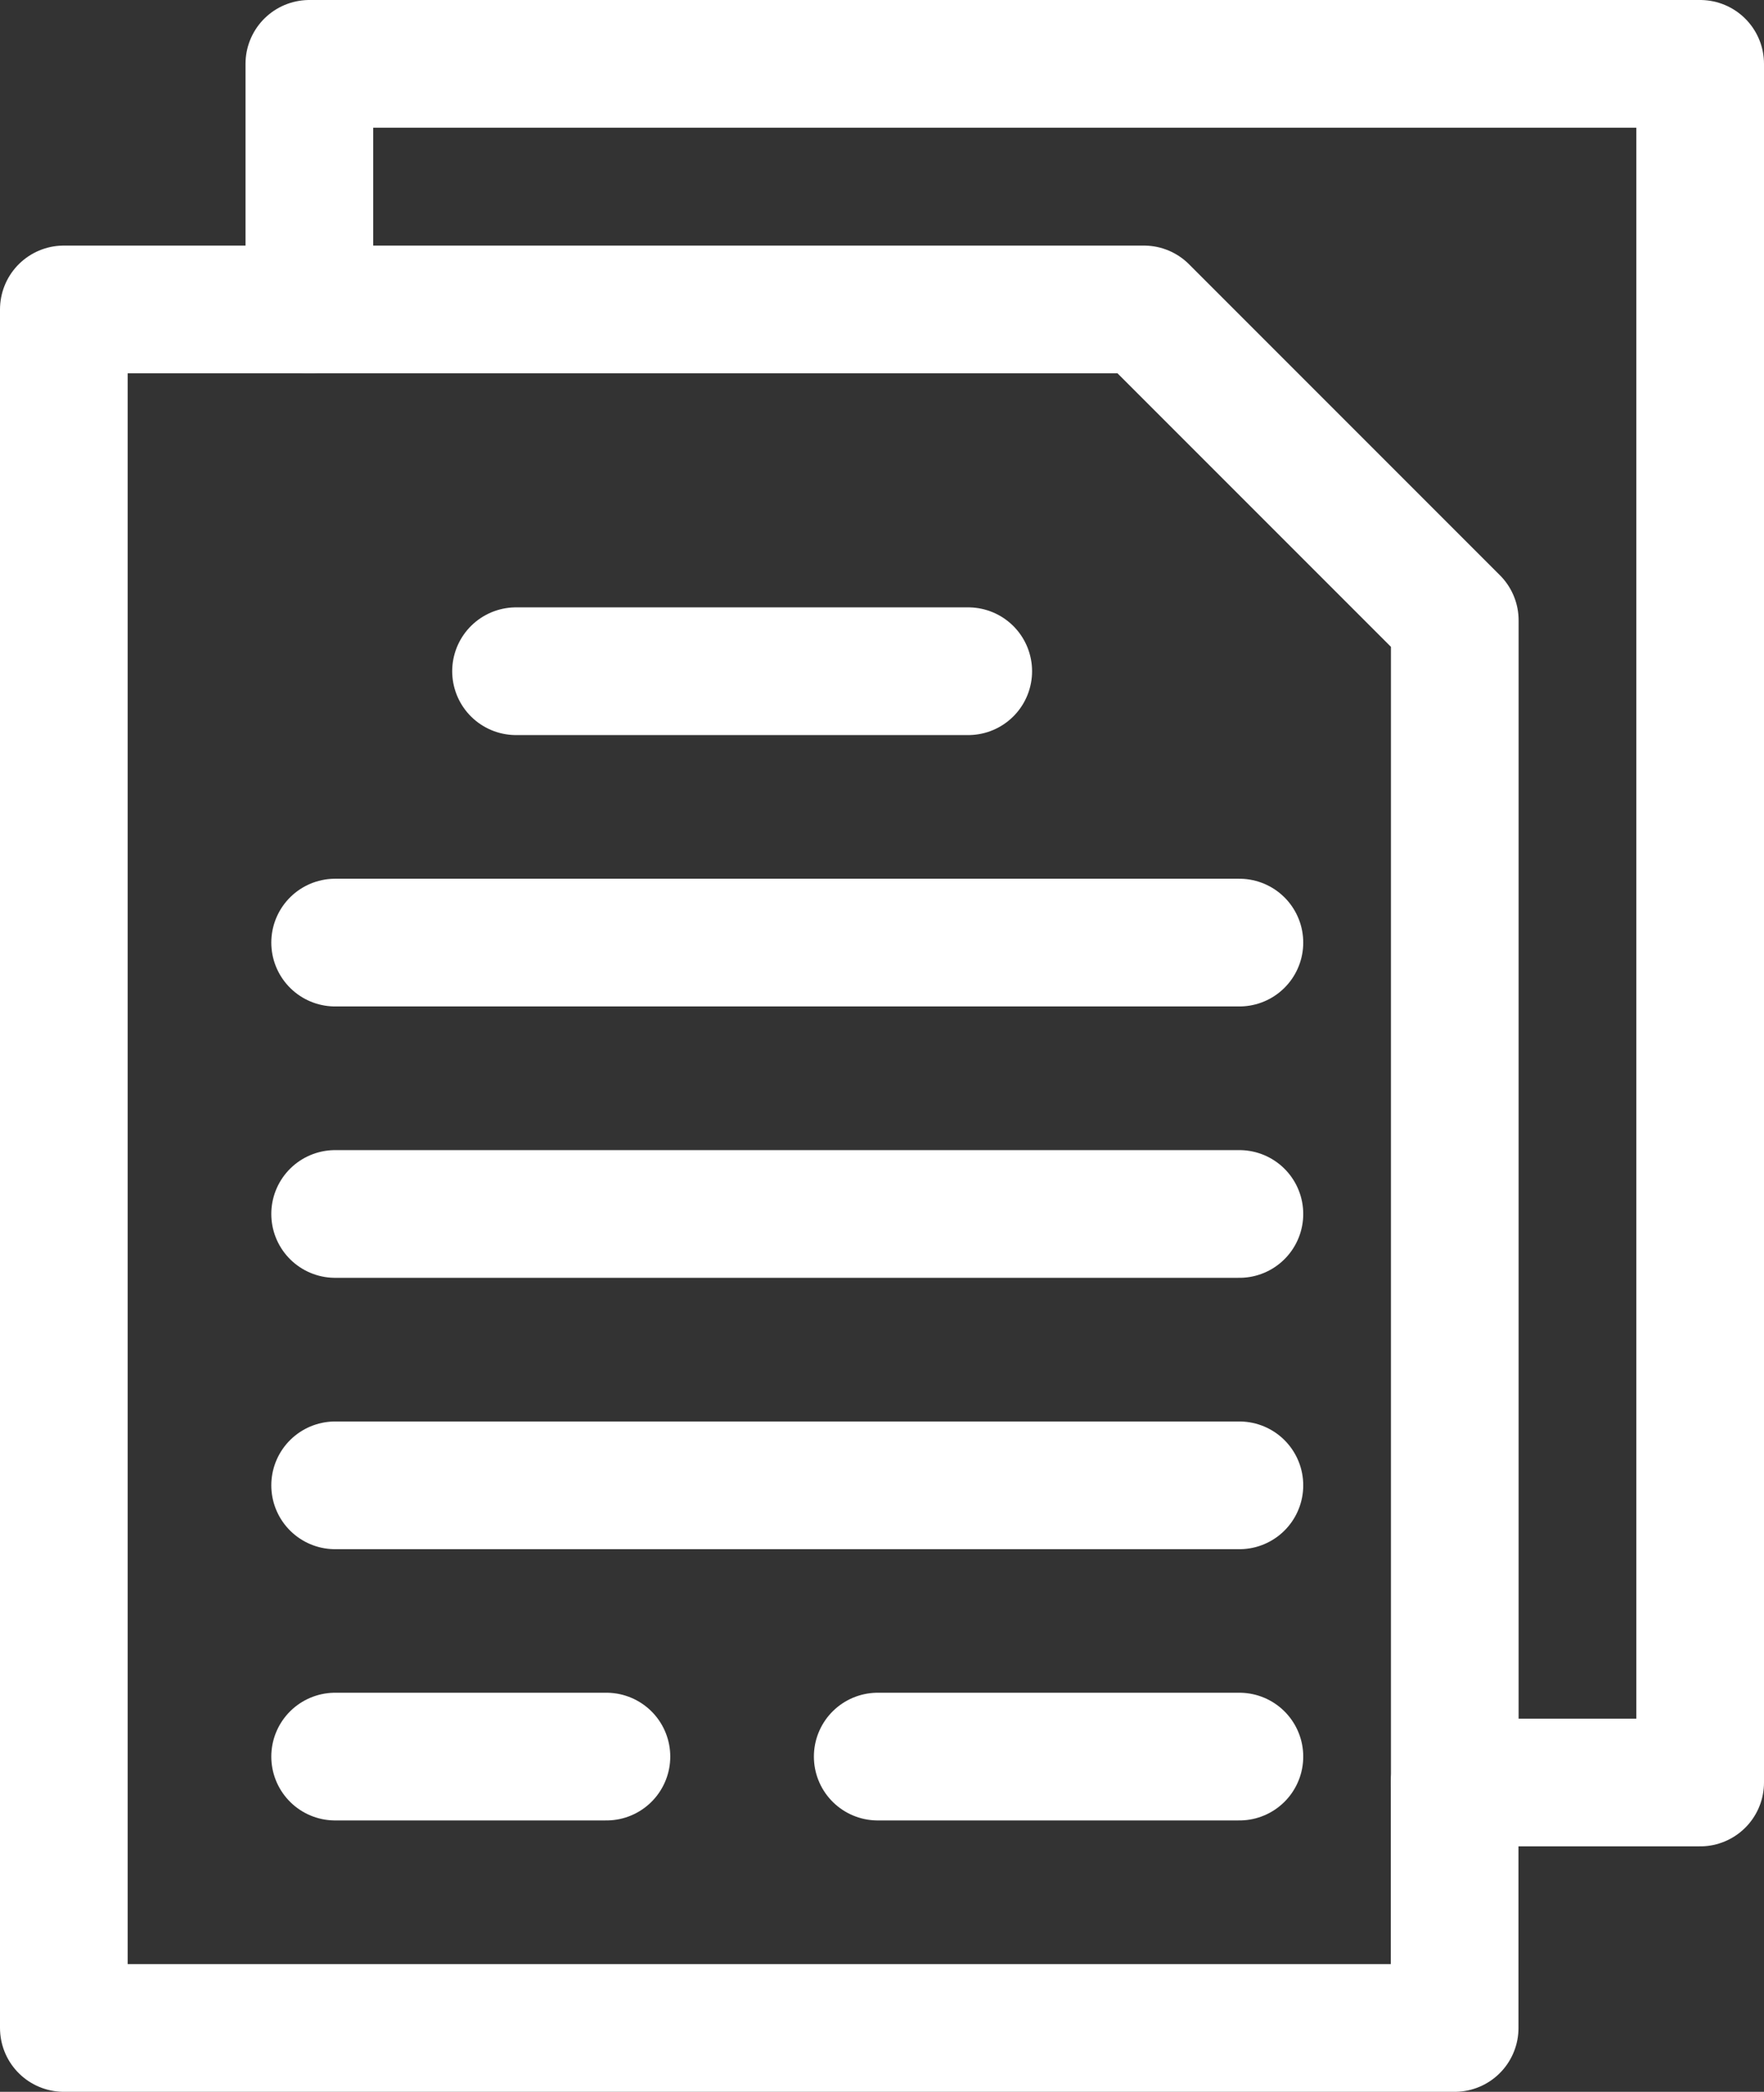 <svg xmlns="http://www.w3.org/2000/svg" width="13.817" height="16.38" viewBox="0 0 13.817 16.38">
  <rect x="0" y="0" width="13.817" height="16.38" fill="#333333" stroke="none"/>
  <g id="iconfinder_content-form-contract-article-paper_3209382" transform="translate(0.5 0.5)">
    <path id="Path_124" data-name="Path 124" d="M5,2.923V16.38H15.894V14.458h1.923V1H6.923V2.923Z" transform="translate(-5 -1)" fill="none" stroke="#fff" stroke-linecap="round" stroke-linejoin="round" stroke-miterlimit="10" stroke-width="1"/>
    <path id="Path_126" data-name="Path 126" d="M19.972,18.535v-9.1L17.537,7H11" transform="translate(-9.077 -5.077)" fill="none" stroke="#fff" stroke-linecap="round" stroke-linejoin="round" stroke-miterlimit="10" stroke-width="1"/>
    <line id="Line_29" data-name="Line 29" x1="7.083" transform="translate(2.125 6.881)" fill="none" stroke="#fff" stroke-linecap="round" stroke-linejoin="round" stroke-miterlimit="10" stroke-width="1"/>
    <line id="Line_30" data-name="Line 30" x1="7.083" transform="translate(2.125 9.006)" fill="none" stroke="#fff" stroke-linecap="round" stroke-linejoin="round" stroke-miterlimit="10" stroke-width="1"/>
    <line id="Line_31" data-name="Line 31" x1="7.083" transform="translate(2.125 11.131)" fill="none" stroke="#fff" stroke-linecap="round" stroke-linejoin="round" stroke-miterlimit="10" stroke-width="1"/>
    <line id="Line_32" data-name="Line 32" x1="2.125" transform="translate(2.125 13.255)" fill="none" stroke="#fff" stroke-linecap="round" stroke-linejoin="round" stroke-miterlimit="10" stroke-width="1"/>
    <line id="Line_33" data-name="Line 33" x1="2.833" transform="translate(6.375 13.255)" fill="none" stroke="#fff" stroke-linecap="round" stroke-linejoin="round" stroke-miterlimit="10" stroke-width="1"/>
    <line id="Line_34" data-name="Line 34" x1="3.542" transform="translate(3.542 4.756)" fill="none" stroke="#fff" stroke-linecap="round" stroke-linejoin="round" stroke-miterlimit="10" stroke-width="1"/>
  </g>
</svg>
